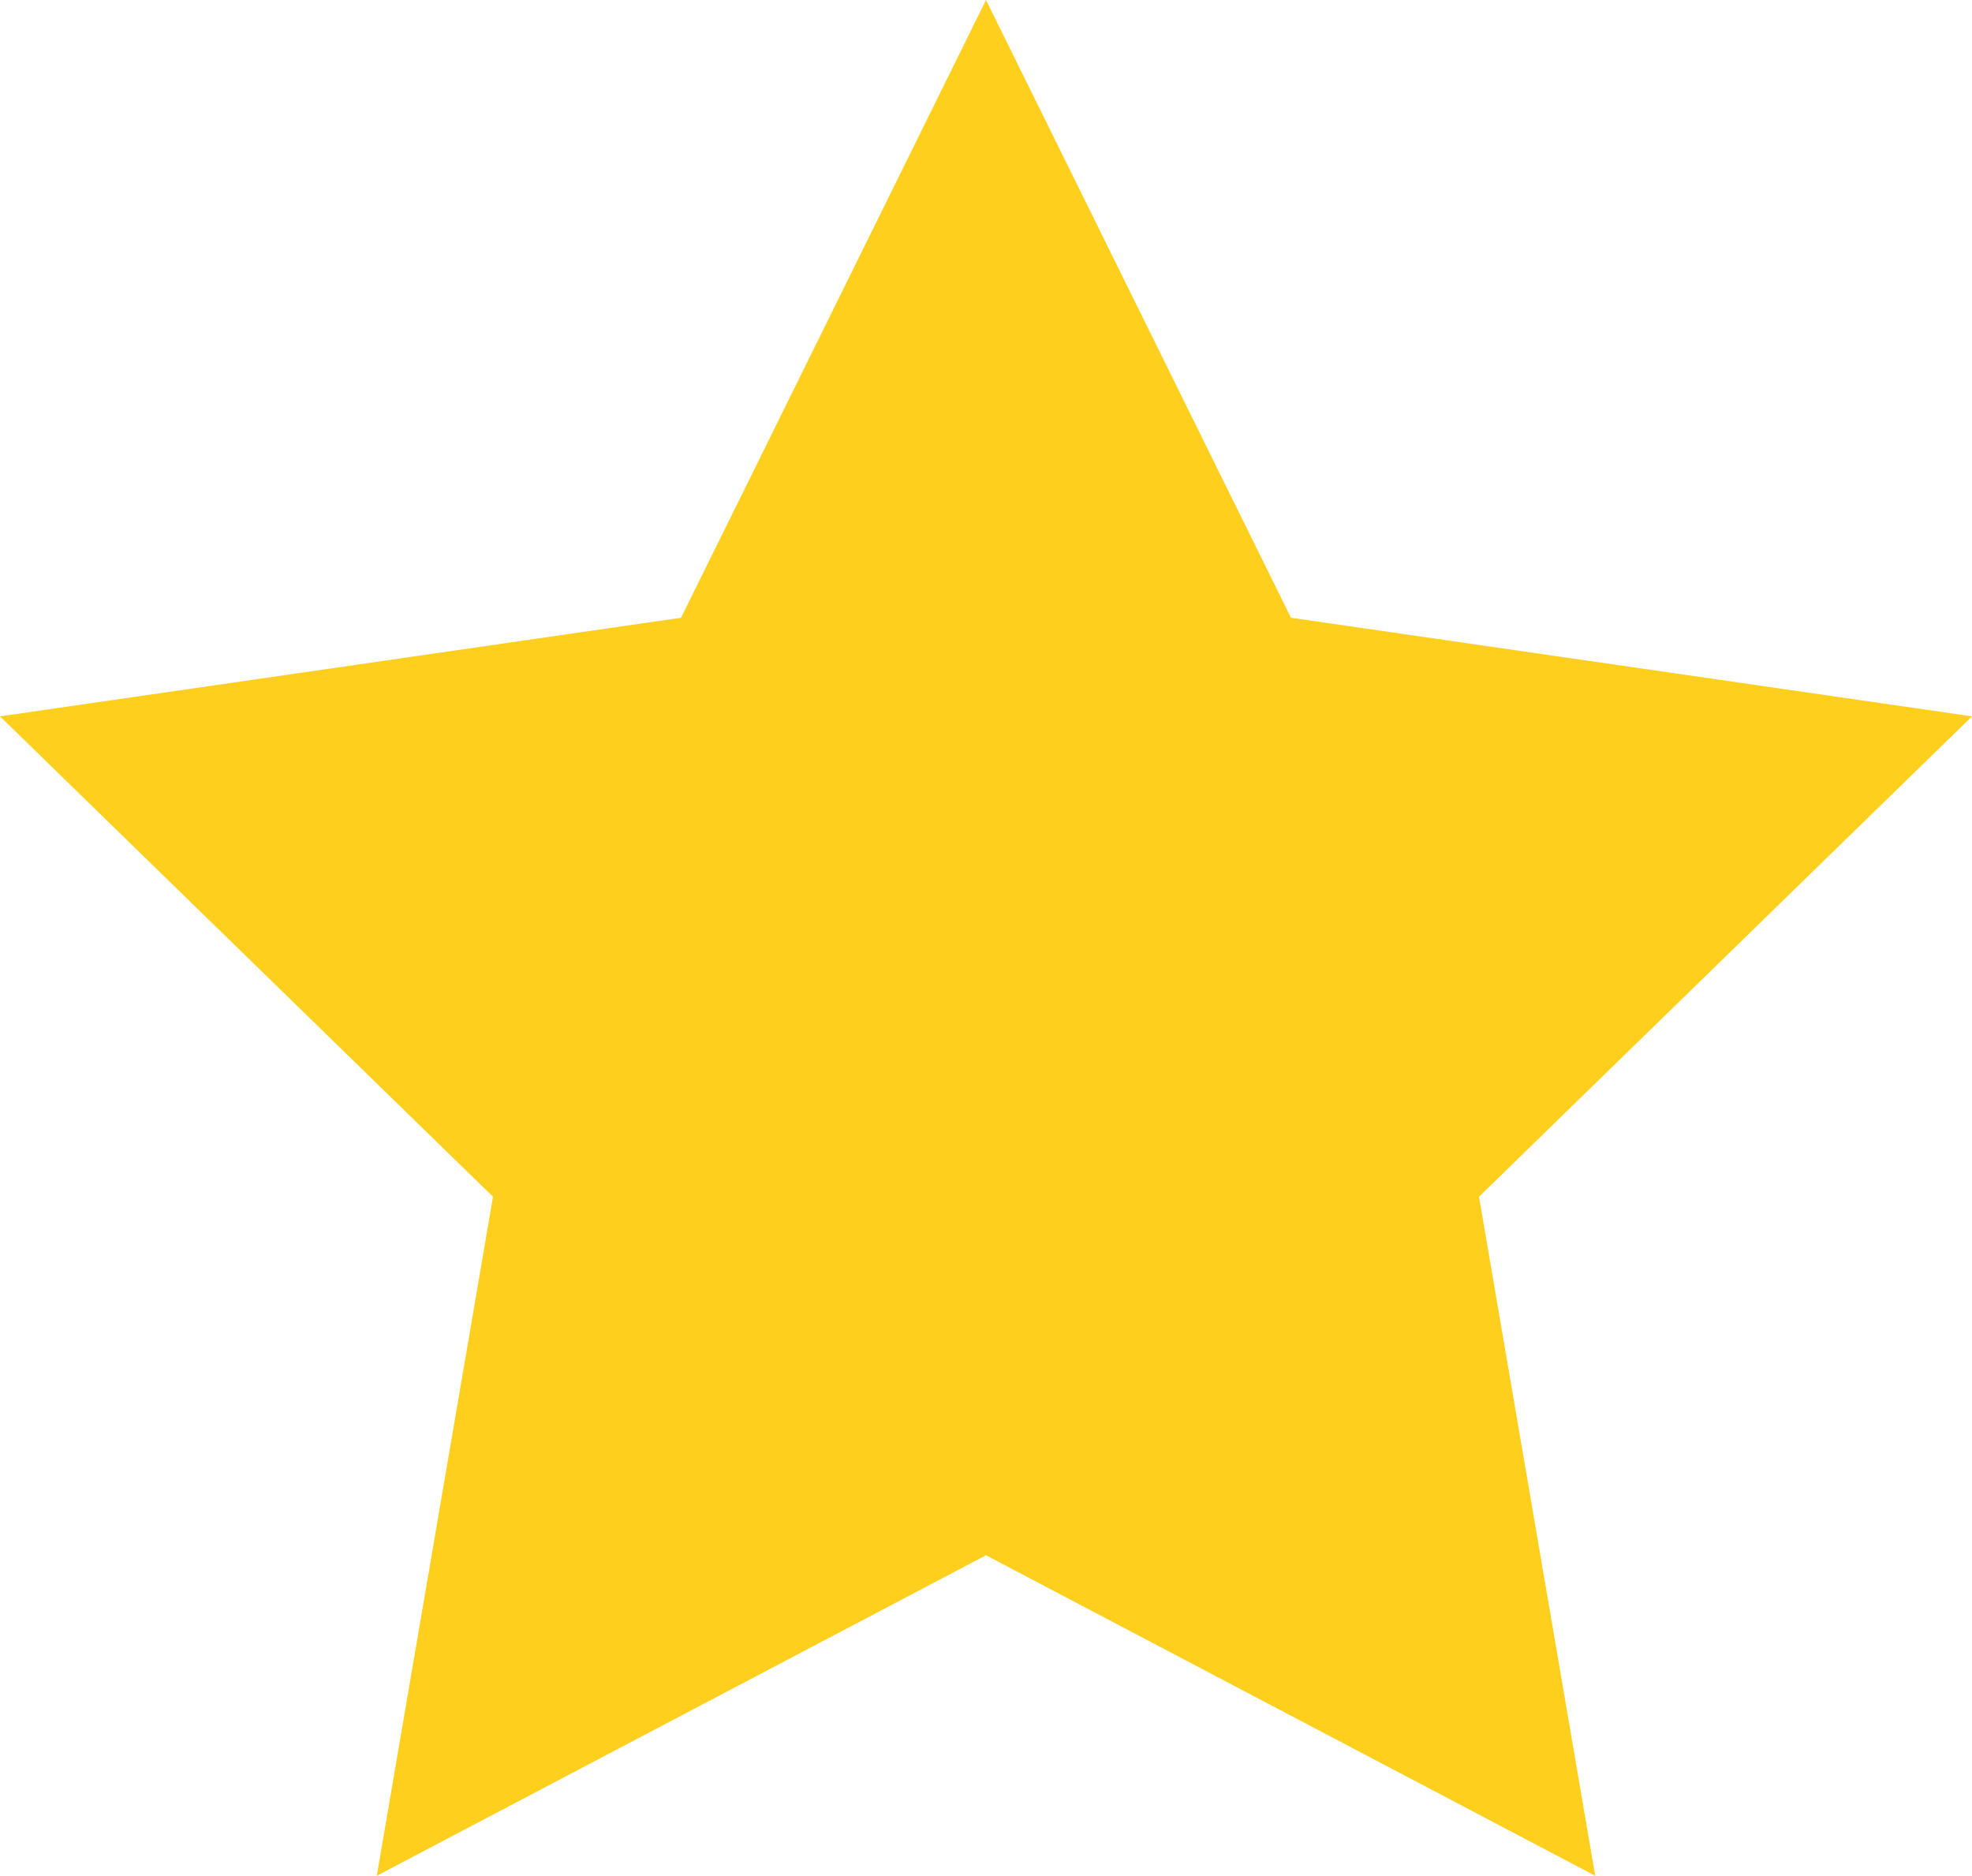 <?xml version="1.0" encoding="utf-8"?>
<!-- Generator: Adobe Illustrator 24.2.1, SVG Export Plug-In . SVG Version: 6.00 Build 0)  -->
<svg version="1.1" id="レイヤー_1" xmlns="http://www.w3.org/2000/svg" xmlns:xlink="http://www.w3.org/1999/xlink" x="0px"
	 y="0px" viewBox="0 0 28 26.63" style="enable-background:new 0 0 28 26.63;" xml:space="preserve">
<style type="text/css">
	.st0{fill:#FFCF1D;}
</style>
<g>
	<polygon class="st0" points="14,0 18.33,8.77 28,10.17 21,16.99 22.65,26.63 14,22.08 5.35,26.63 7,16.99 0,10.17 9.67,8.77 	"/>
</g>
</svg>
